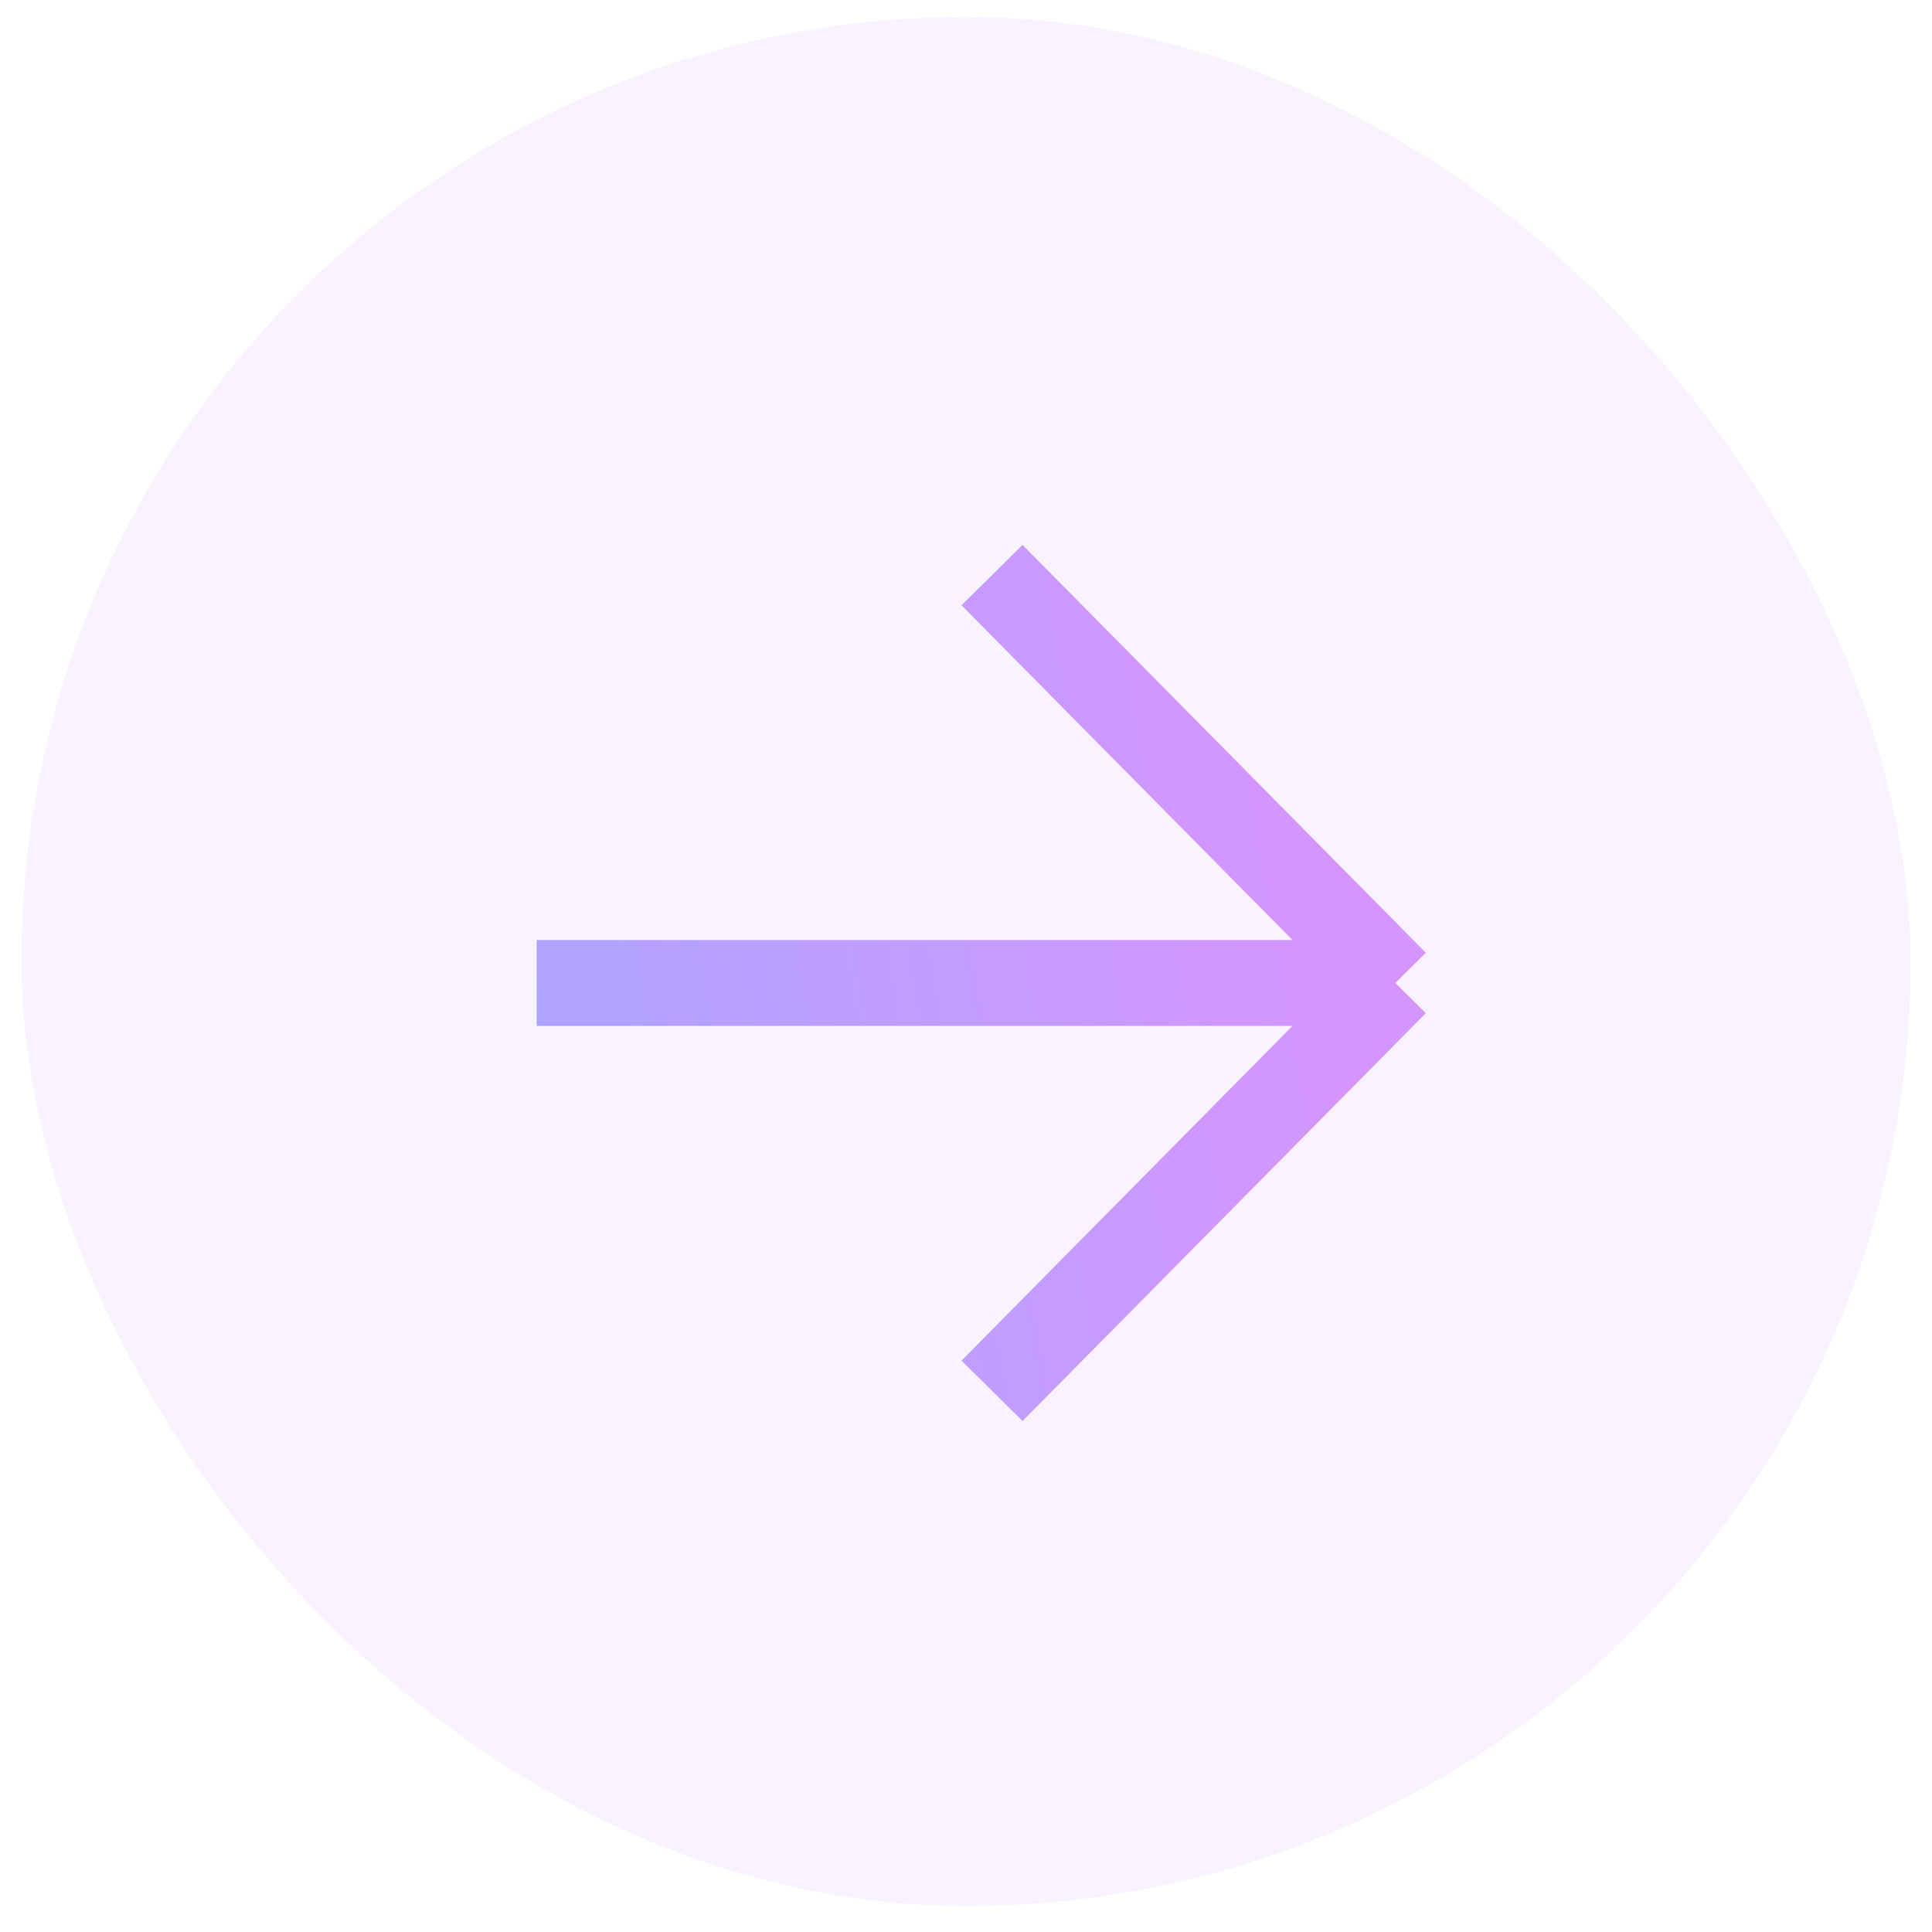 <svg xmlns="http://www.w3.org/2000/svg" width="45" height="45" viewBox="0 0 45 45" fill="none">
    <rect x="0.5" y="0.395" width="44" height="44" rx="22" fill="#C49BFF" fill-opacity="0.12" />
    <path d="M12.5 22.895H32.5M32.5 22.895L23.106 13.395M32.5 22.895L23.106 32.395"
        stroke="url(#paint0_linear_0_1096)" stroke-width="2" />
    <defs>
        <linearGradient id="paint0_linear_0_1096" x1="5.337" y1="32.203" x2="31.922" y2="27.524"
            gradientUnits="userSpaceOnUse">
            <stop offset="0.05" stop-color="#9FA9FF" />
            <stop offset="1" stop-color="#D595FF" />
        </linearGradient>
    </defs>
</svg>